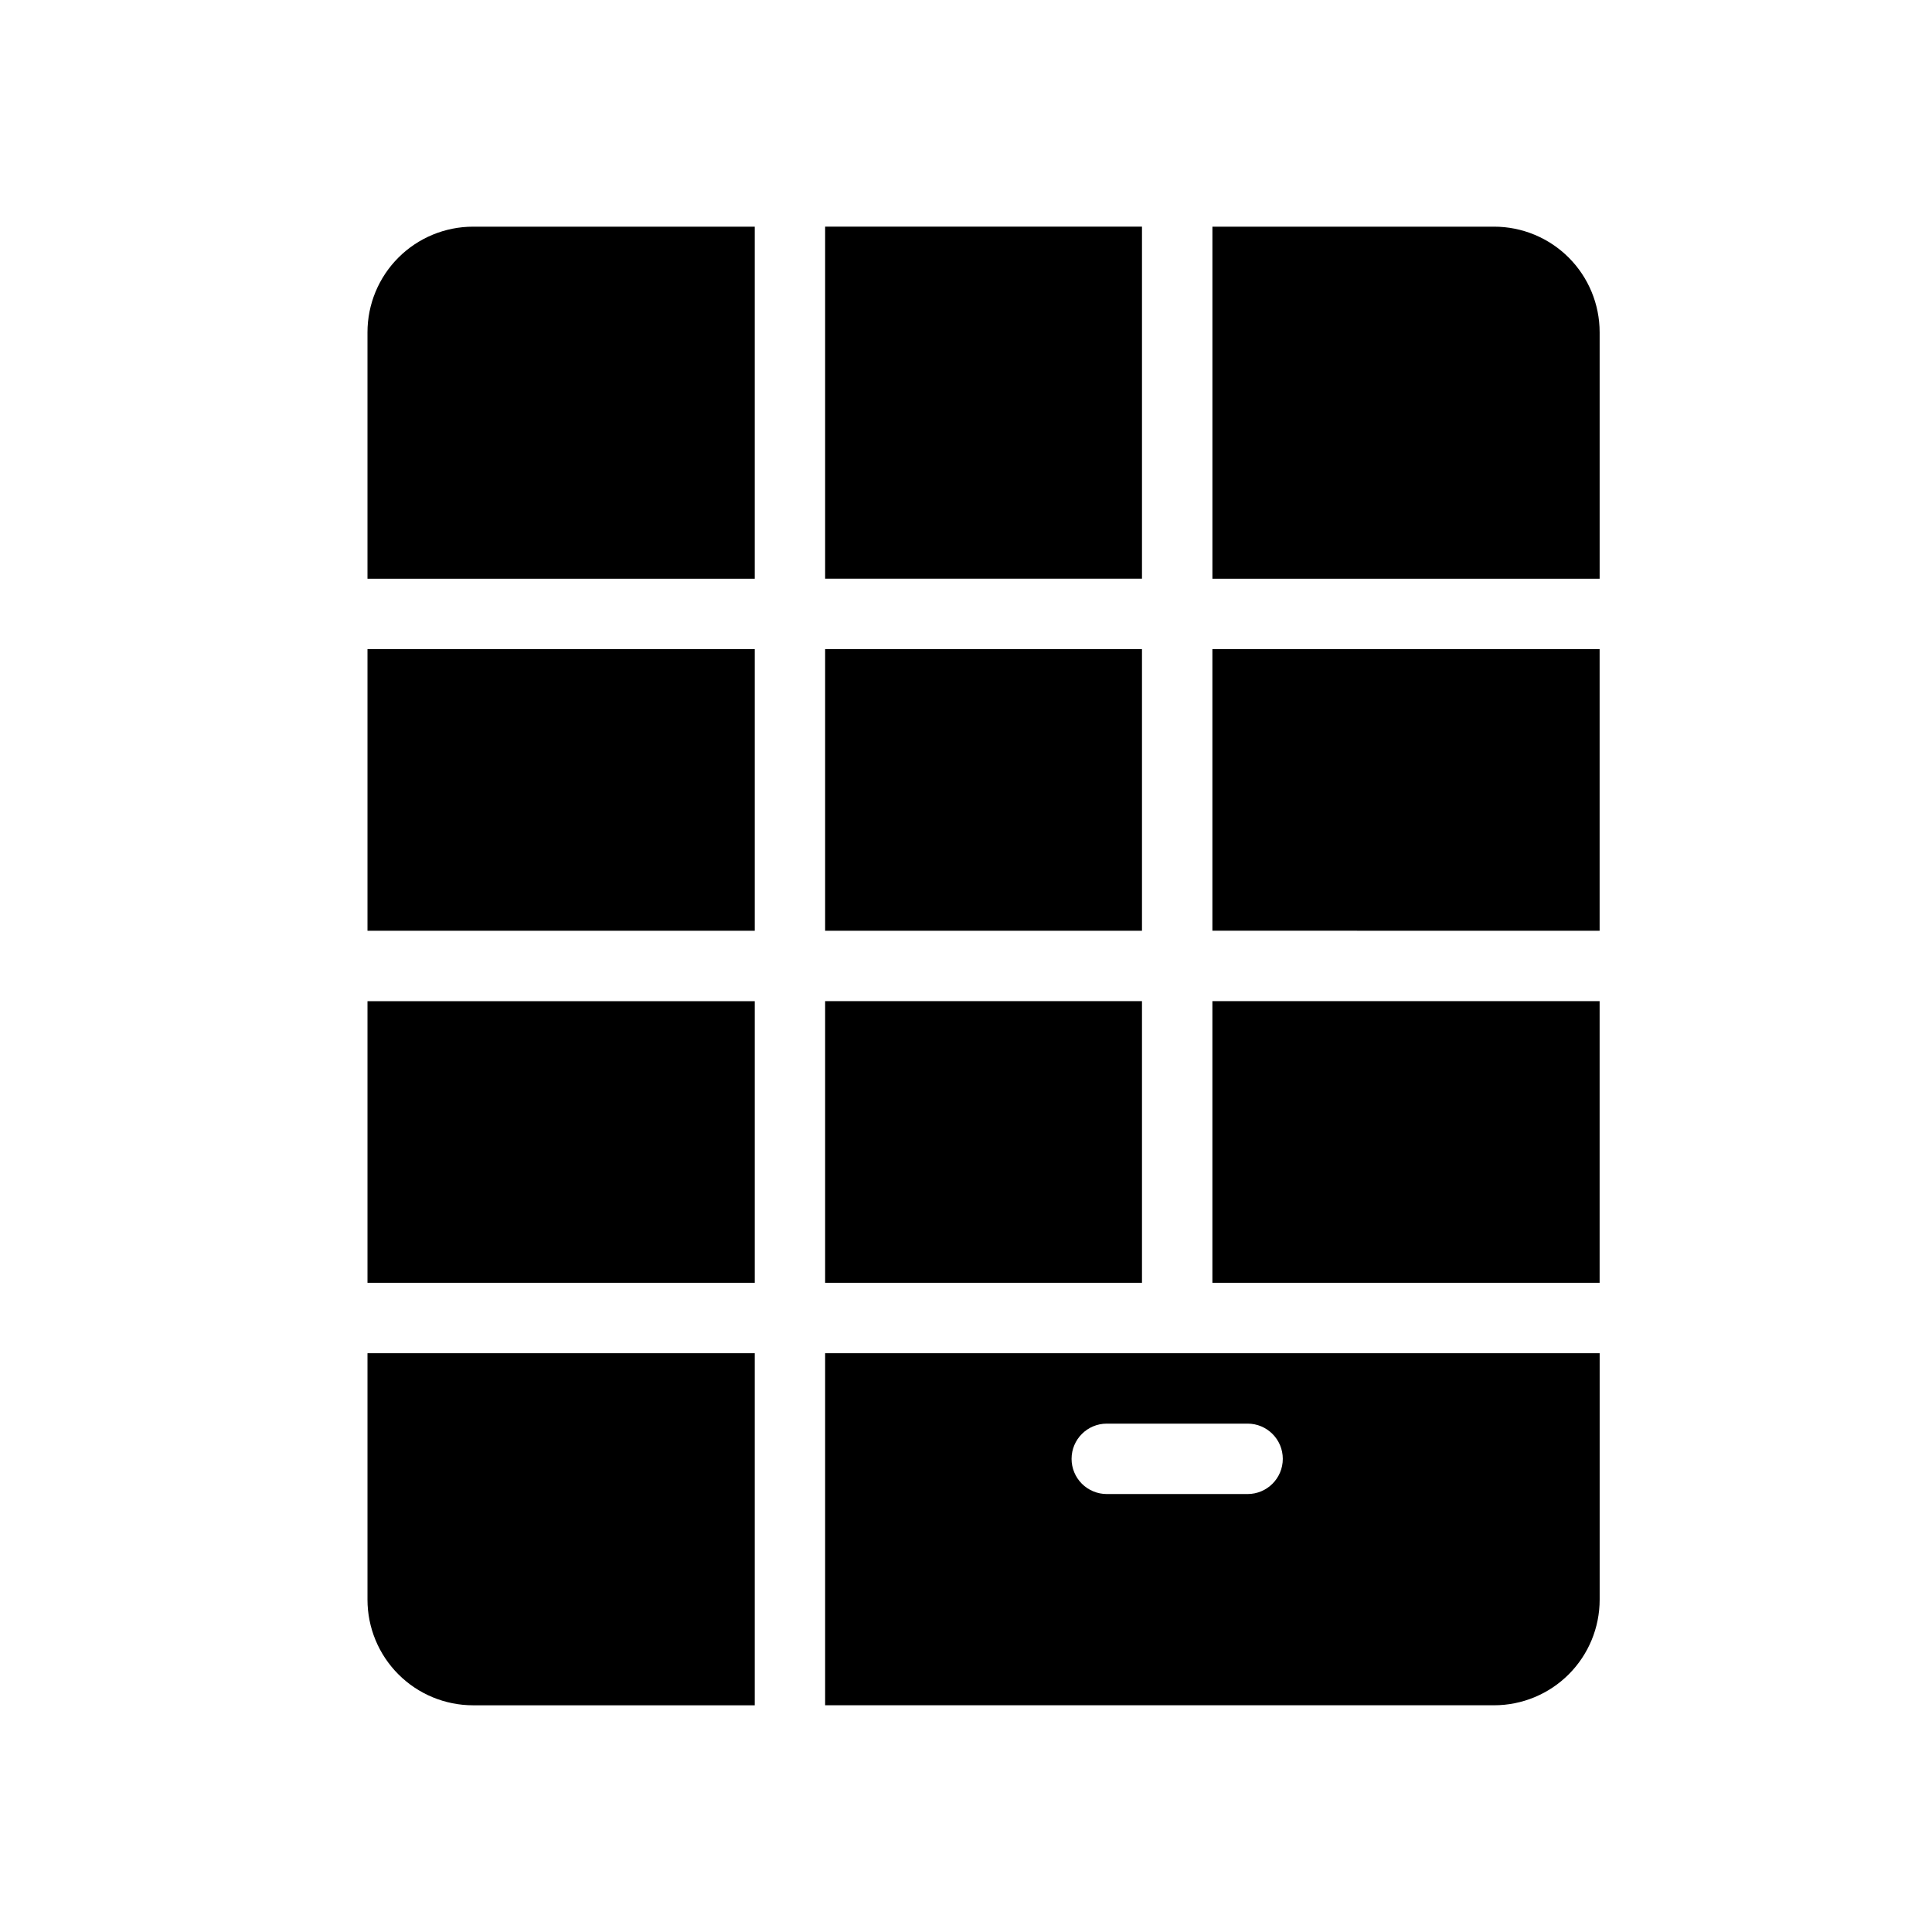 <?xml version="1.0" encoding="UTF-8"?>
<!-- Uploaded to: SVG Find, www.svgrepo.com, Generator: SVG Find Mixer Tools -->
<svg fill="#000000" width="800px" height="800px" version="1.1" viewBox="144 144 512 512" xmlns="http://www.w3.org/2000/svg">
 <path d="m269.38 204.07h74.637v93.297h-102.63v-65.309c0-7.422 2.949-14.543 8.199-19.793s12.367-8.195 19.793-8.195zm-27.992 298.55v65.309c0 7.426 2.949 14.543 8.199 19.793s12.367 8.199 19.793 8.199h74.637v-93.301zm0-186.6v74.637l102.63 0.004v-74.637h-102.63zm0 93.297v74.637l102.63 0.004v-74.637h-102.63zm298.55-205.25h-74.637v93.297h102.62v-65.309c0-7.422-2.949-14.543-8.195-19.793-5.25-5.25-12.371-8.195-19.793-8.195zm9.328 298.55h18.66v65.309-0.004c0 7.426-2.949 14.543-8.195 19.793-5.25 5.25-12.371 8.199-19.793 8.199h-177.27v-93.301zm-121.29 27.988c0 2.473 0.984 4.848 2.731 6.598 1.75 1.746 4.125 2.731 6.598 2.731h37.32c5.152 0 9.328-4.176 9.328-9.328 0-5.152-4.176-9.332-9.328-9.332h-37.32c-5.152 0-9.328 4.18-9.328 9.332zm18.66-121.29h-83.969v74.637h83.969zm0-93.297h-83.969v74.637h83.969zm0-93.301v-18.656h-83.969v93.297h83.969zm18.66 93.297v74.637l102.62 0.004v-74.637h-102.62zm0 93.297v74.637l102.62 0.004v-74.637h-102.62z"/>
</svg>